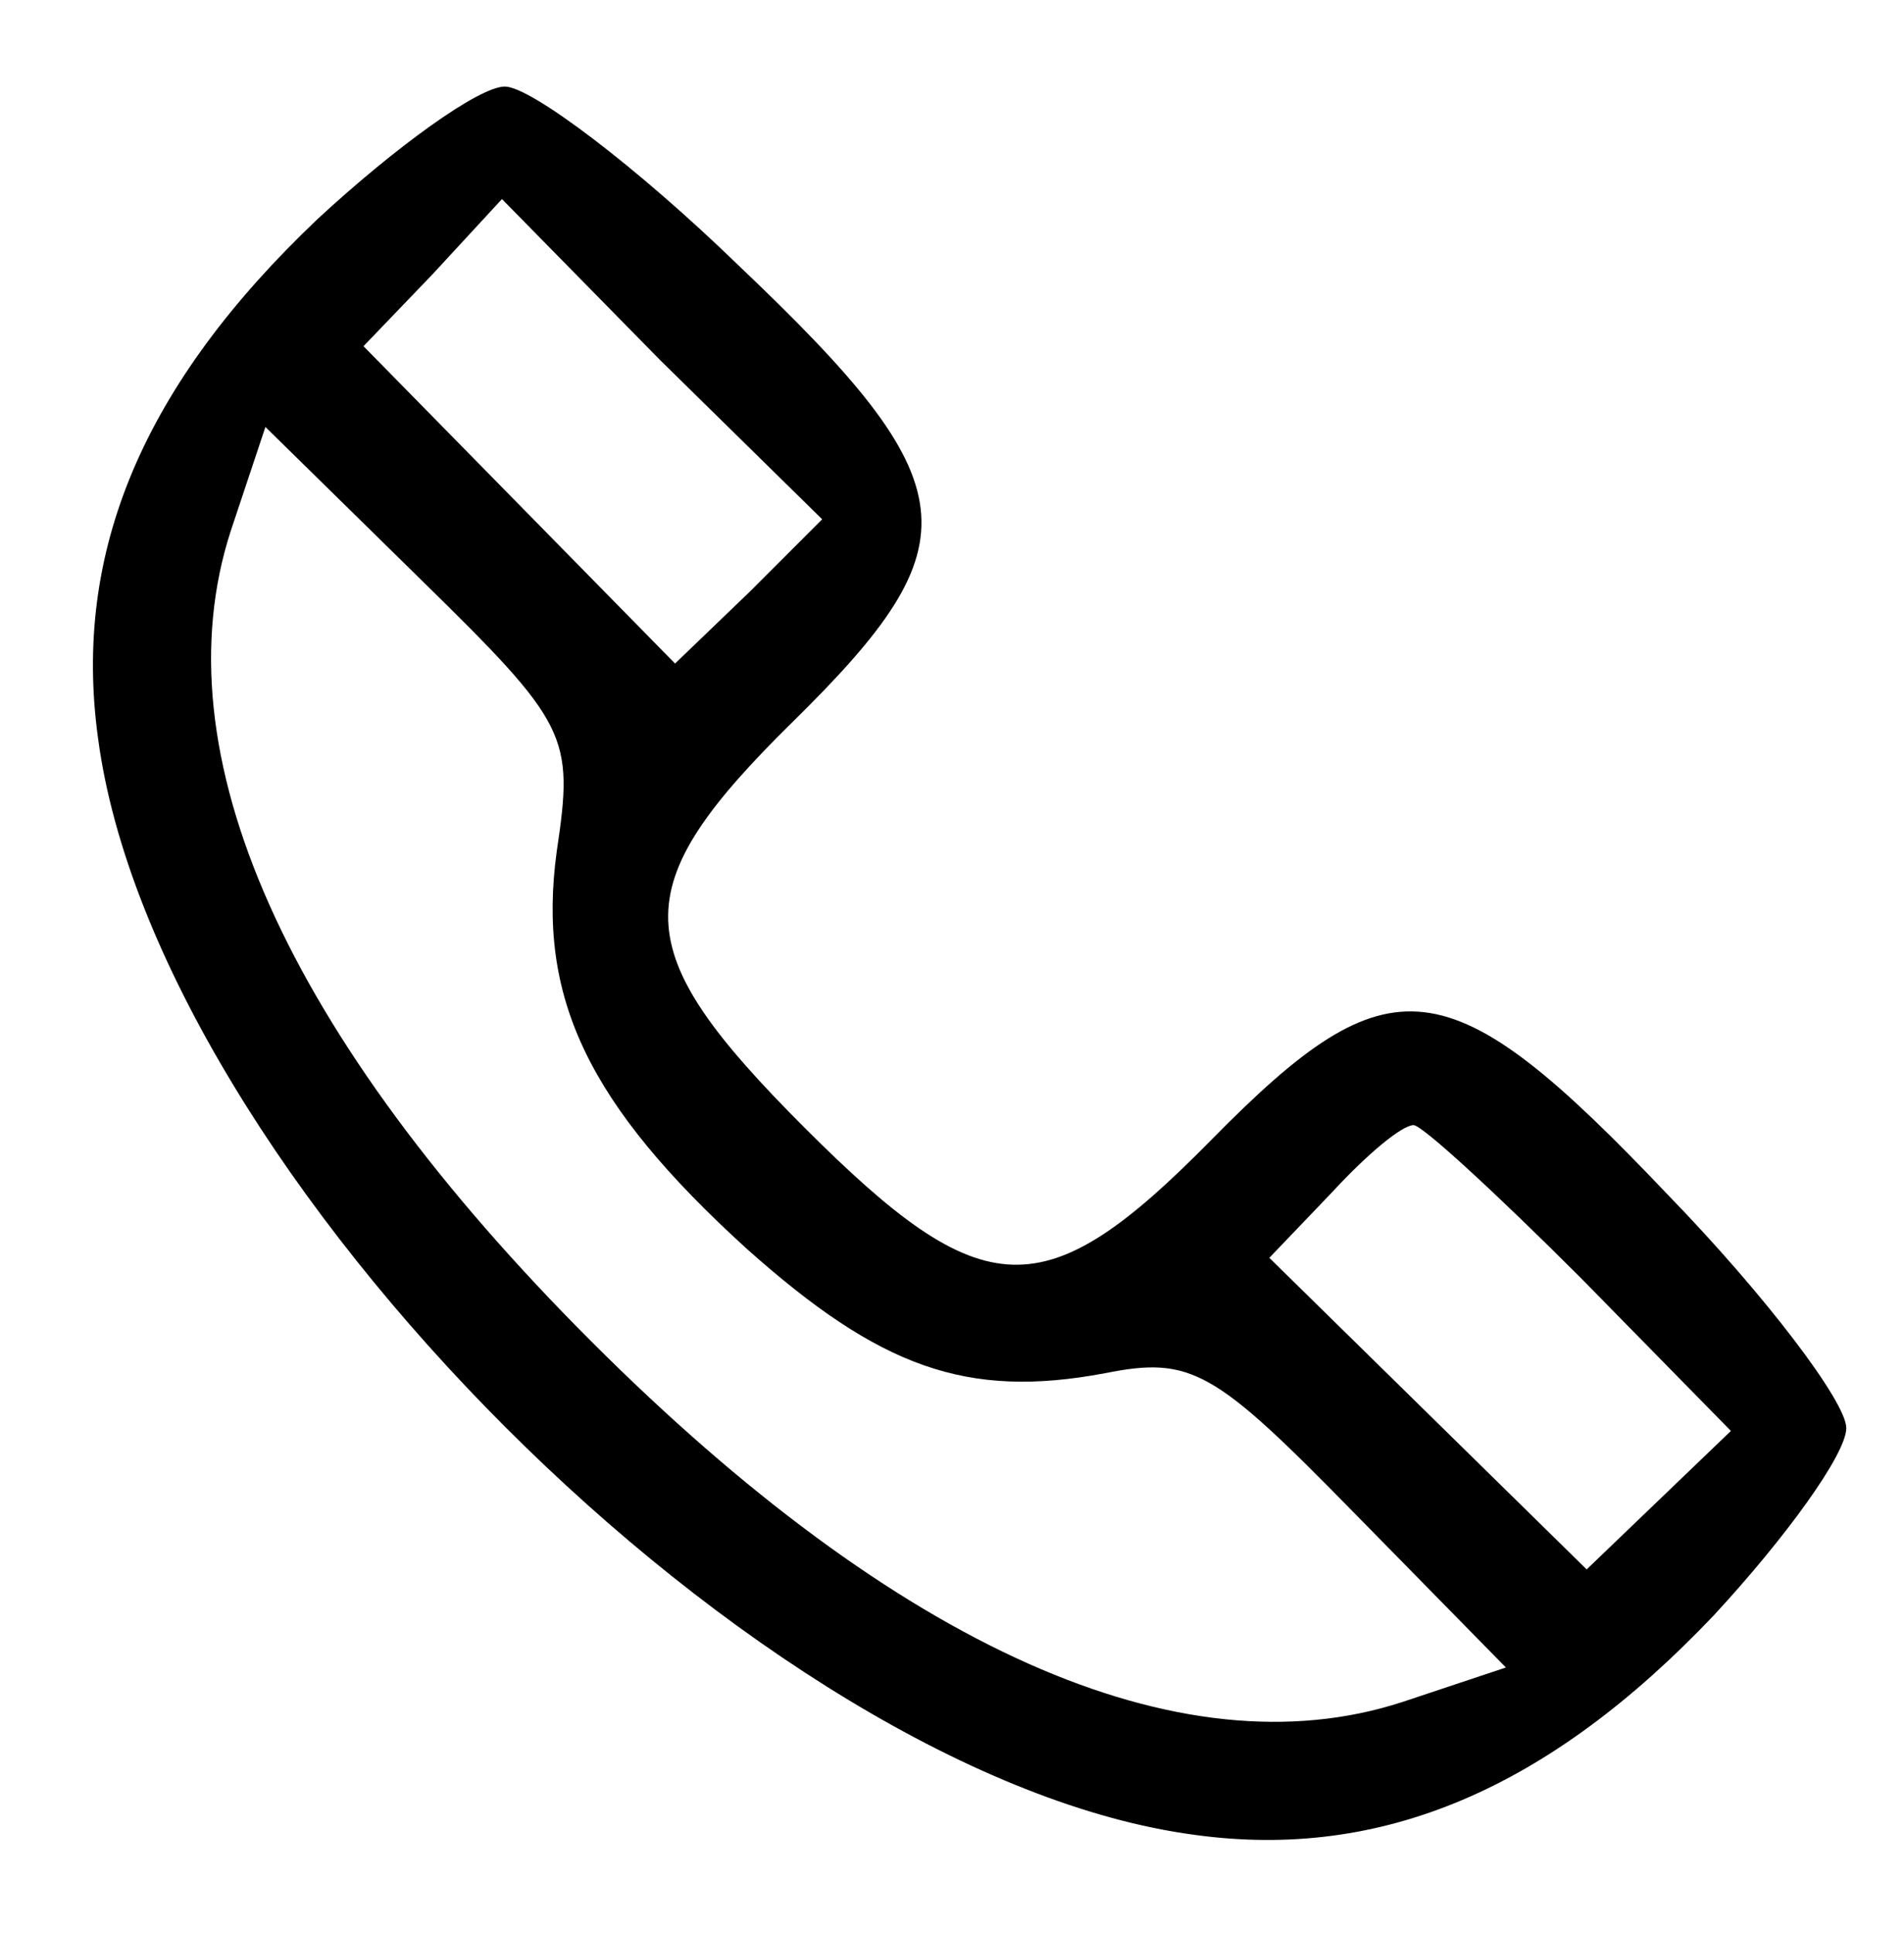<?xml version="1.0" standalone="no"?>
<!DOCTYPE svg PUBLIC "-//W3C//DTD SVG 20010904//EN"
 "http://www.w3.org/TR/2001/REC-SVG-20010904/DTD/svg10.dtd">
<svg version="1.0" xmlns="http://www.w3.org/2000/svg"
 width="66pt" height="67pt" viewBox="0 0 66 67"
 preserveAspectRatio="xMidYMid meet">

<g transform="translate(0,67) scale(0.1,-0.1)"
fill="#000000" stroke="none">
<path d="M110 594 c-60 -57 -85 -115 -76 -180 20 -150 230 -360 380 -380 65
-9 123 16 180 76 25 27 46 56 46 65 0 9 -28 46 -62 81 -76 80 -96 82 -158 19
-58 -59 -79 -58 -141 4 -62 62 -63 83 -4 141 63 62 61 82 -19 158 -35 34 -72
62 -81 62 -9 0 -38 -21 -65 -46z m150 -129 l-26 -25 -54 55 -54 55 24 25 24
26 55 -56 56 -55 -25 -25z m-67 -90 c-7 -51 11 -88 66 -138 46 -41 76 -52 124
-43 30 6 38 1 86 -48 l53 -54 -36 -12 c-77 -25 -175 19 -281 125 -106 106
-150 204 -125 281 l12 36 54 -53 c51 -50 53 -54 47 -94z m355 -148 l52 -53
-25 -24 -25 -24 -55 54 -55 54 22 23 c12 13 24 23 28 23 3 0 29 -24 58 -53z"/>
</g>
</svg>
